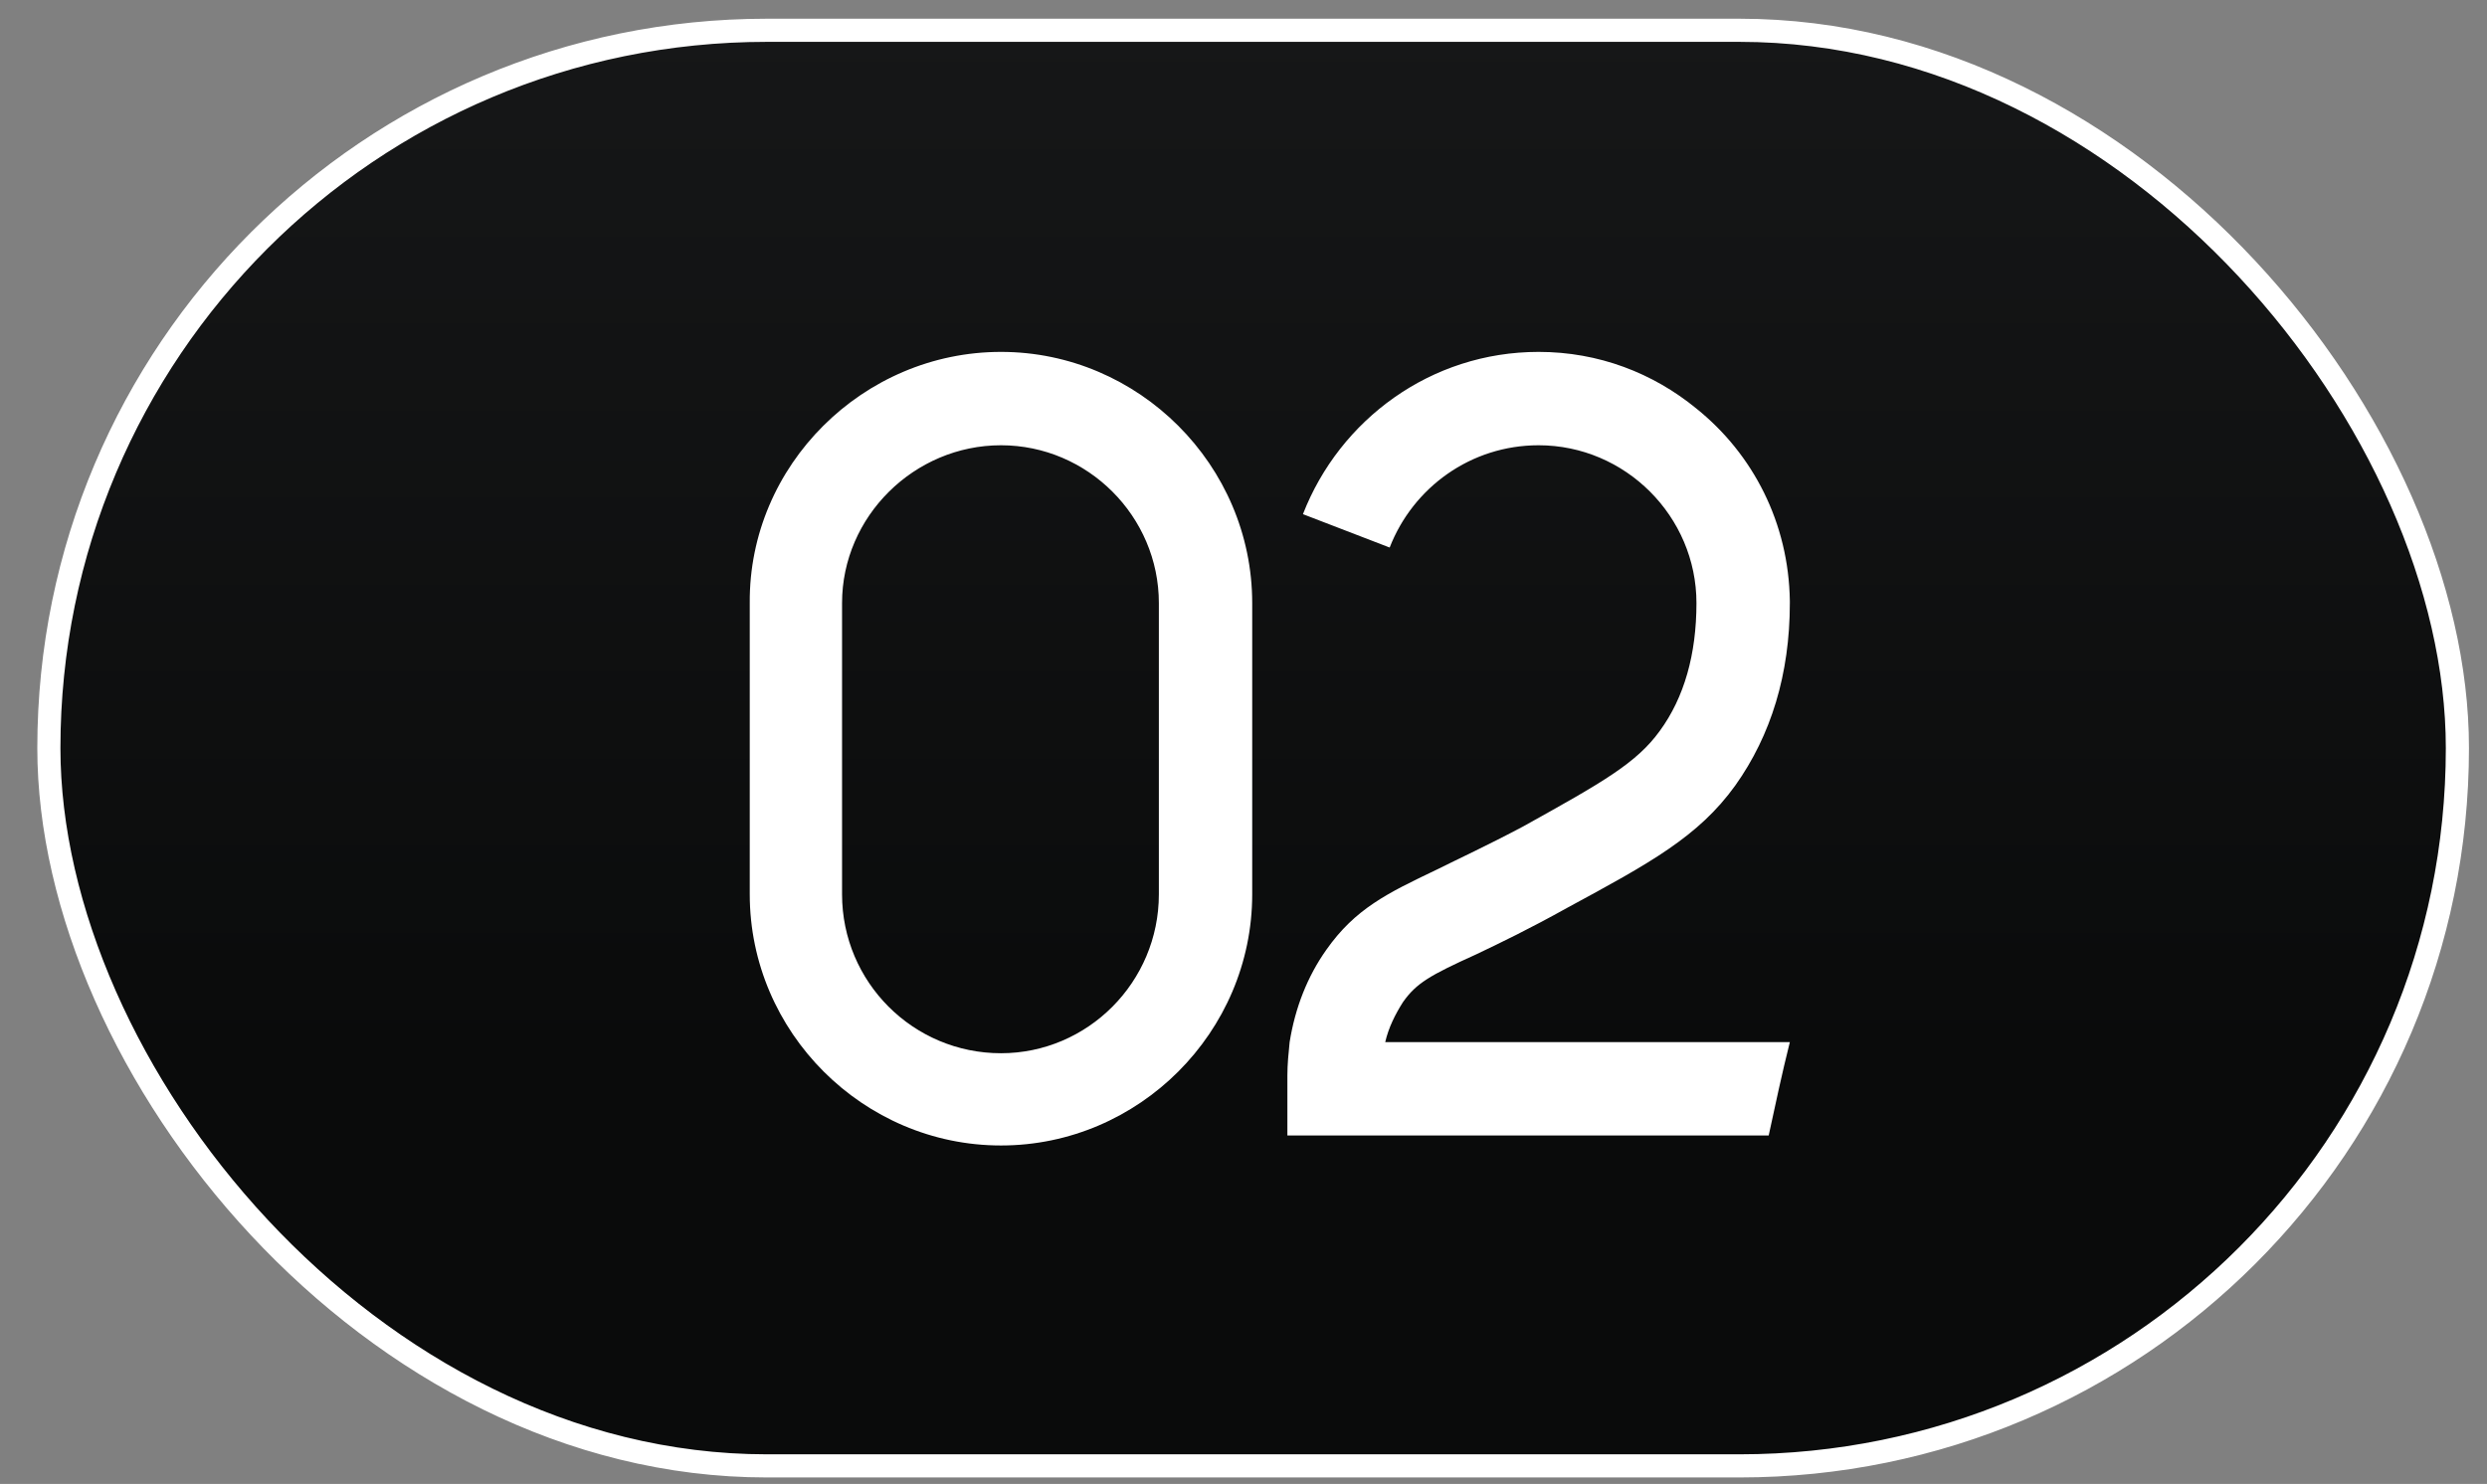 <?xml version="1.0" encoding="UTF-8"?> <svg xmlns="http://www.w3.org/2000/svg" width="62" height="37" viewBox="0 0 62 37" fill="none"><rect x="0" y="0" width="62" height="37" fill="#808080" stroke="none"/><g clip-path="url(#clip0_2003_304)"><rect x="1.218" y="0.755" width="60.044" height="35.795" rx="17.898" fill="url(#paint0_linear_2003_304)" stroke="white" stroke-width="0.577"></rect><path d="M24.954 8.774C28.391 8.774 31.217 11.601 31.217 15.037C31.217 17.476 31.217 19.887 31.217 22.298C31.217 25.734 28.391 28.561 24.954 28.561C21.518 28.561 18.691 25.734 18.691 22.298V15.037C18.664 11.601 21.518 8.774 24.954 8.774ZM28.89 22.298V15.037C28.89 12.876 27.116 11.102 24.954 11.102C22.793 11.102 20.992 12.876 20.992 15.037V22.298C20.992 24.487 22.765 26.261 24.954 26.261C27.116 26.261 28.89 24.487 28.89 22.298ZM36.805 23.794C35.641 24.321 35.309 24.515 34.976 24.986C34.782 25.291 34.616 25.623 34.533 25.984H44.62C44.426 26.76 44.26 27.536 44.093 28.311H32.094V26.815C32.094 26.538 32.122 26.261 32.15 25.984C32.288 25.125 32.593 24.349 33.064 23.683C33.785 22.658 34.588 22.27 35.807 21.688C36.362 21.411 37.082 21.079 37.969 20.608C39.964 19.499 40.796 19.028 41.378 18.224C41.987 17.393 42.292 16.312 42.292 15.037C42.292 12.876 40.519 11.102 38.357 11.102C36.667 11.102 35.226 12.155 34.644 13.652L32.482 12.82C33.397 10.465 35.669 8.774 38.357 8.774C39.853 8.774 41.211 9.301 42.292 10.188C43.706 11.324 44.592 13.042 44.62 14.982C44.62 15.01 44.62 15.01 44.62 15.037C44.62 16.811 44.149 18.335 43.262 19.582C42.348 20.857 41.128 21.522 39.078 22.631C38.135 23.157 37.387 23.517 36.805 23.794Z" fill="white"></path></g><defs><linearGradient id="paint0_linear_2003_304" x1="31.24" y1="0.467" x2="31.24" y2="36.839" gradientUnits="userSpaceOnUse"><stop stop-color="#161718"></stop><stop offset="0.716" stop-color="#0A0B0B"></stop></linearGradient><clipPath id="clip0_2003_304"><rect x="0.93" y="0.466" width="60.621" height="36.373" rx="18.186" fill="white"></rect></clipPath></defs></svg> 